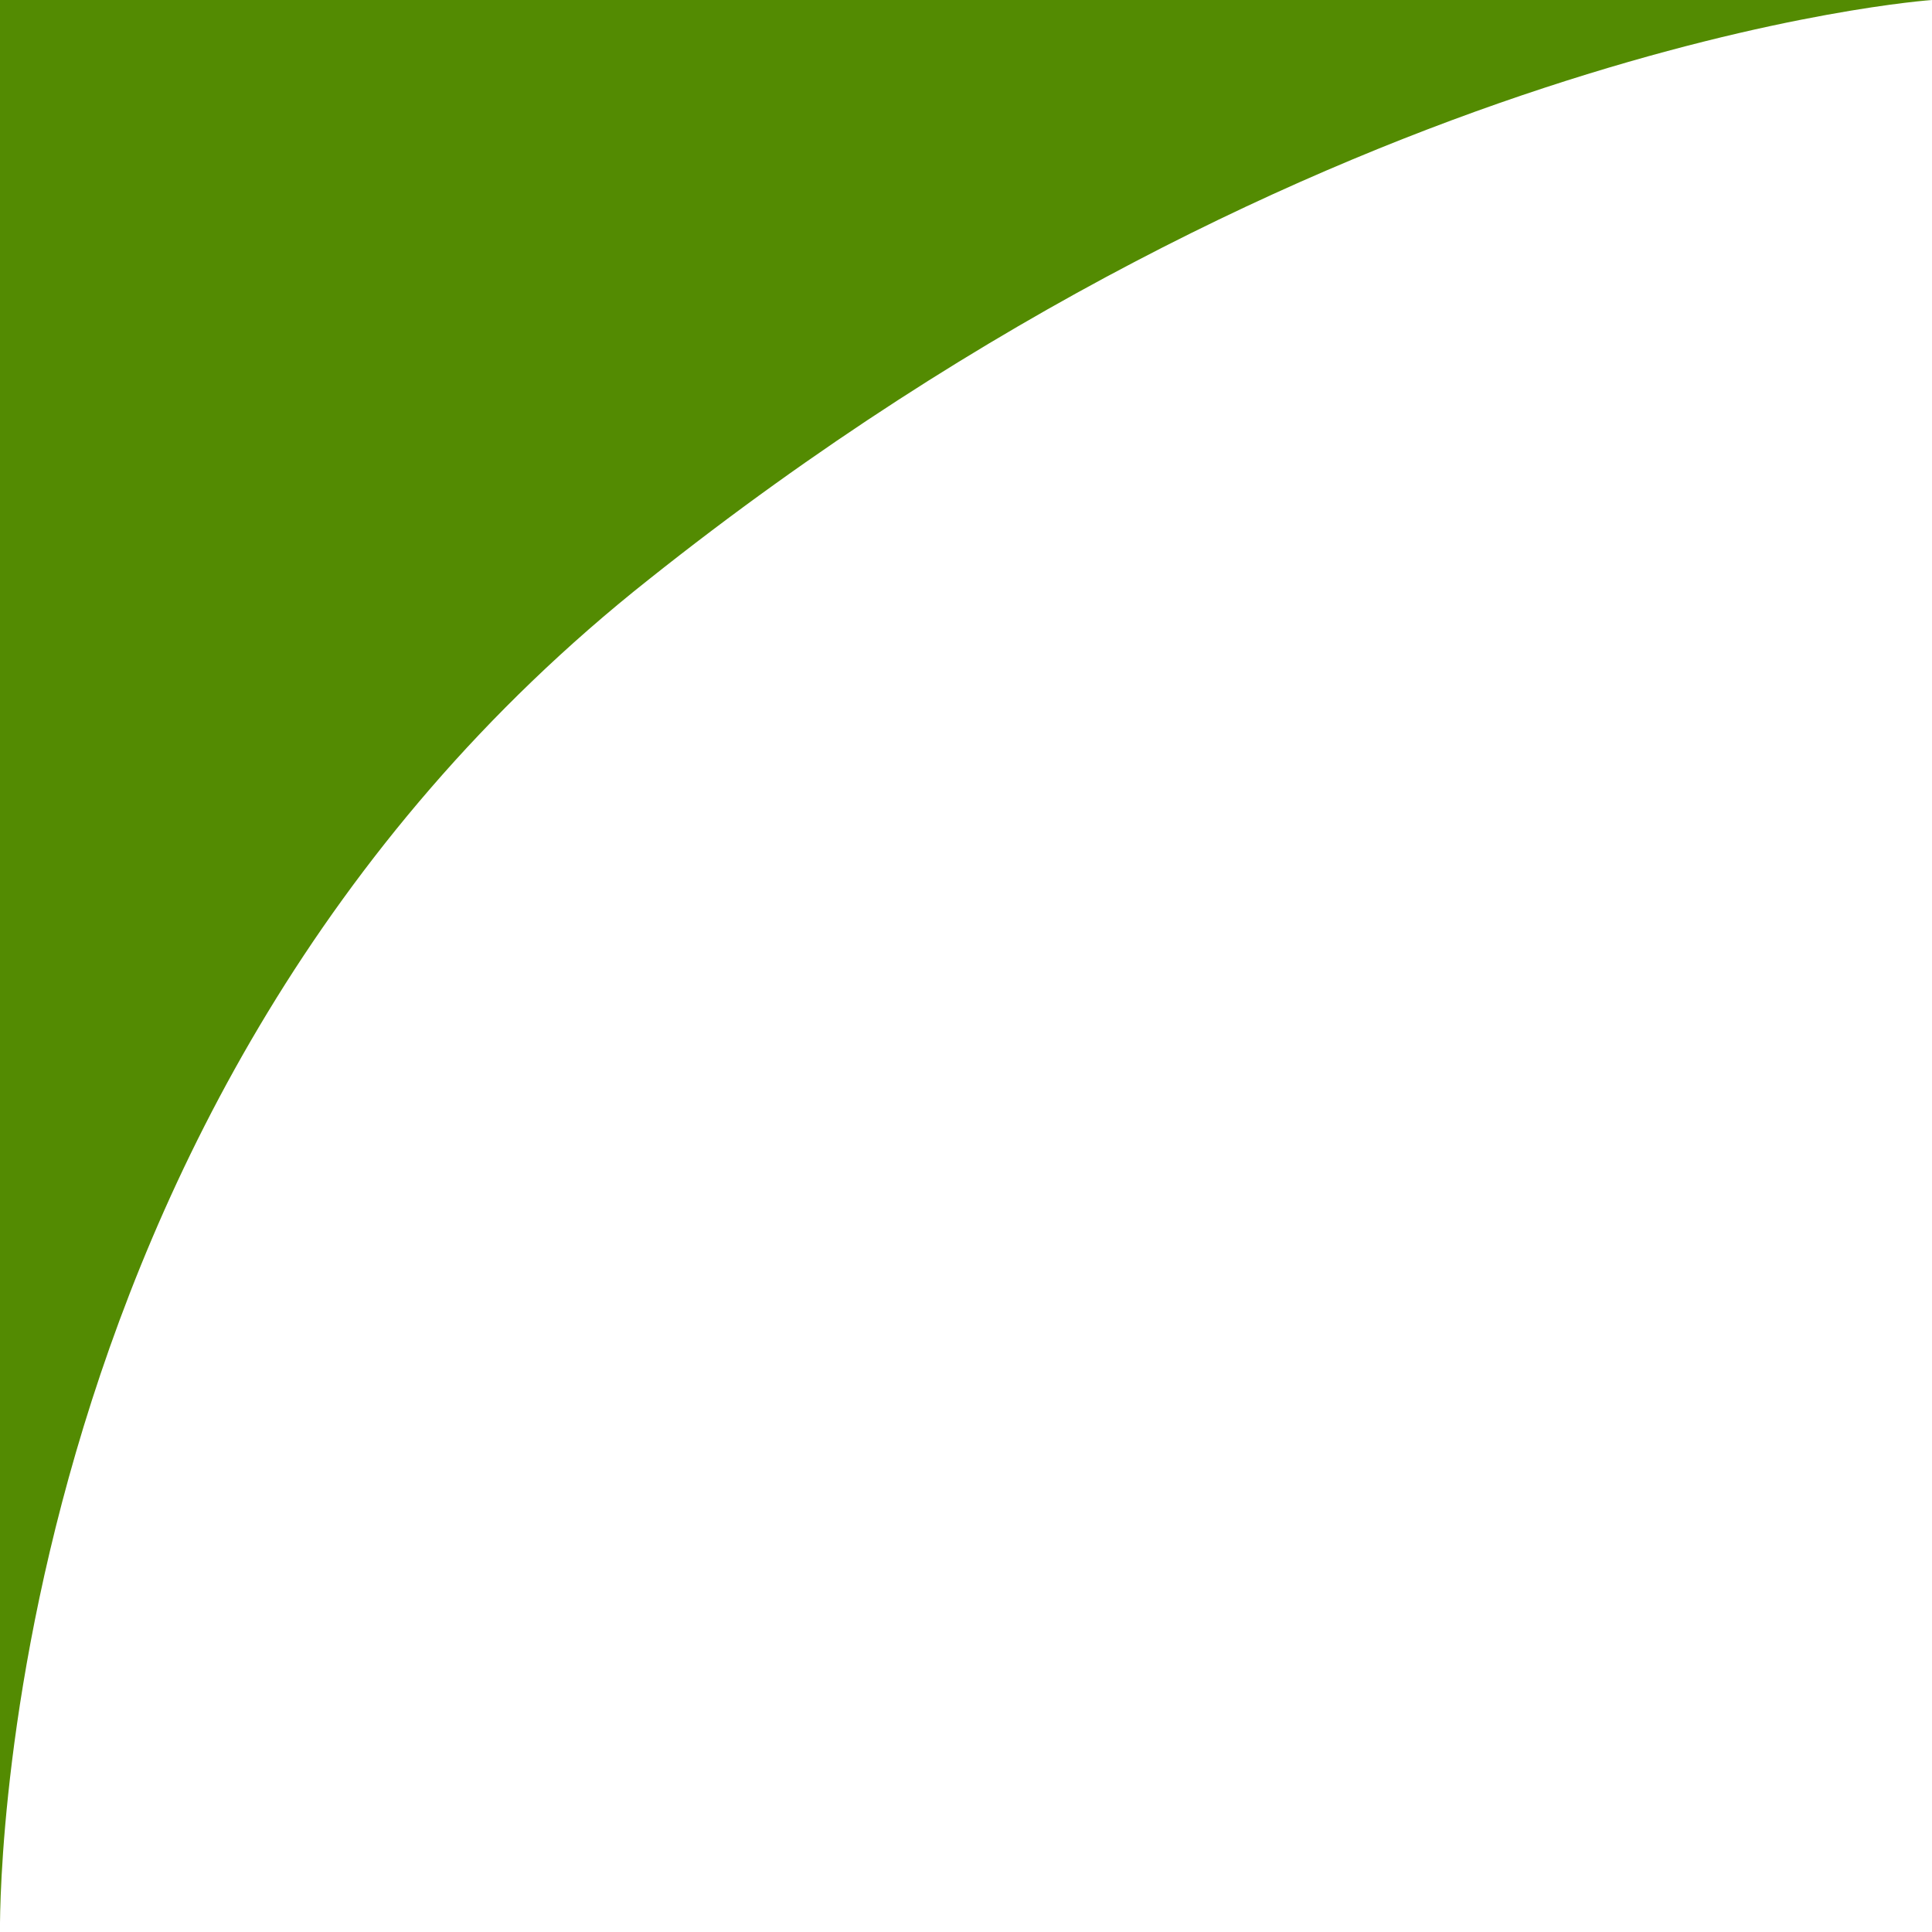 <?xml version="1.0" encoding="UTF-8"?> <!-- Generator: Adobe Illustrator 22.1.0, SVG Export Plug-In . SVG Version: 6.00 Build 0) --> <svg xmlns="http://www.w3.org/2000/svg" xmlns:xlink="http://www.w3.org/1999/xlink" id="Слой_1" x="0px" y="0px" viewBox="0 0 14 14" style="enable-background:new 0 0 14 14;" xml:space="preserve"> <style type="text/css"> .st0{fill-rule:evenodd;clip-rule:evenodd;fill:#538B02;} </style> <g> <path class="st0" d="M0,0v14c0,0-0.1-6,4.7-9.8C9.6,0.3,14,0,14,0"></path> </g> </svg> 